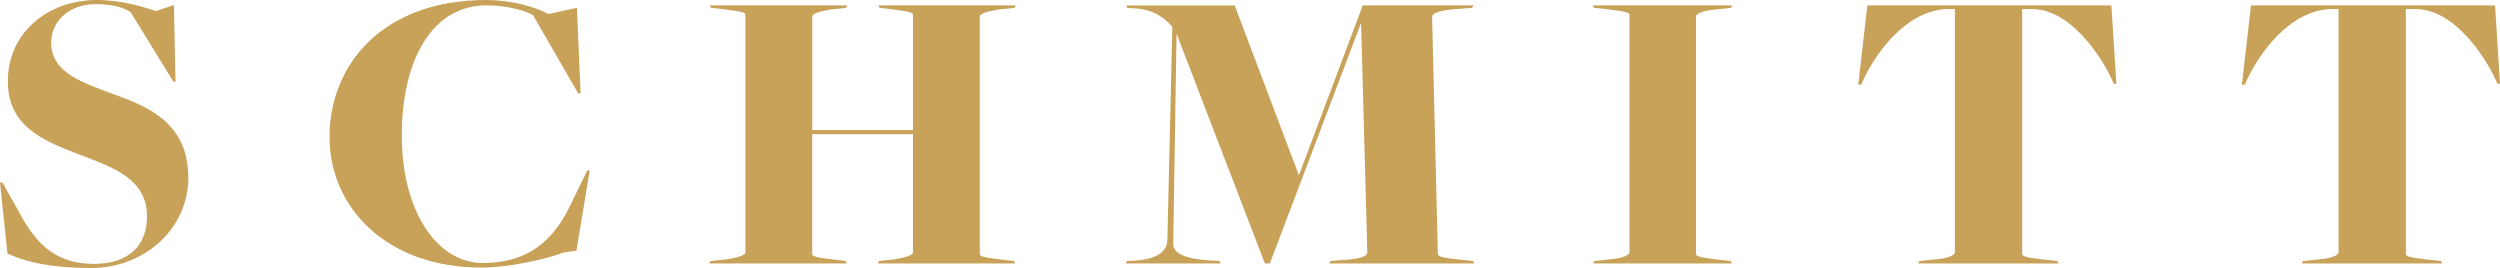 <svg viewBox="0 0 762.55 81.75" xmlns="http://www.w3.org/2000/svg" data-name="Ebene 2" id="Ebene_2">
  <g data-name="Ebene 1" id="Ebene_1-2">
    <g>
      <path fill="#c8a259" d="M2.27,77.34L0,55.68h.76l6.8,12.09c4.91,8.06,10.83,12.72,21.16,12.72s16.12-5.42,16.12-14.49c0-11.71-10.83-15.11-21.04-19.02C12.97,42.83,2.39,38.42,2.39,24.81,2.39,9.83,14.74,0,29.6,0c7.18,0,14.61,2.14,17.89,3.4l5.55-1.89.5,23.43h-.63L39.81,3.65c-2.02-1.26-5.17-2.39-10.71-2.39-7.93,0-13.48,5.17-13.48,11.71,0,9.32,9.57,12.22,19.65,16,10.96,3.91,22.17,9.19,22.17,25.32,0,14.99-12.85,27.46-29.73,27.46-11.46,0-19.4-1.64-25.44-4.41Z"></path>
      <path fill="#c8a259" d="M100.51,41.82C100.51,19.65,116.76,0,148.38,0c7.43,0,14.74,2.02,18.9,4.28l8.69-1.89,1.13,26.07h-.76l-13.73-23.81c-2.14-1.38-8.06-3.02-14.23-3.02-16.38,0-25.82,16.37-25.82,39.67s10.83,38.92,24.69,38.92,21.79-6.8,27.21-18.64l4.66-9.58h.75l-4.03,24.44-4.16.63c-4.53,1.89-16.5,4.54-24.81,4.54-29.1,0-46.36-18.39-46.36-39.81Z"></path>
      <path fill="#c8a259" d="M216.77,79.61l4.79-.5c4.16-.63,5.8-1.39,5.8-2.14V4.66c0-.88-.76-1.13-7.06-1.89l-3.4-.38-.38-.75h41.94l-.38.75-4.54.51c-4.16.63-5.79,1.38-5.79,2.14v34.64h30.73V4.66c0-.88-.76-1.13-7.06-1.89l-3.15-.38-.38-.75h41.94l-.38.75-4.79.51c-4.16.63-5.8,1.38-5.8,2.14v72.3c0,.88.76,1.14,7.06,1.89l3.4.38.38.76h-41.95l.38-.76,4.53-.5c4.16-.63,5.8-1.39,5.8-2.14v-36.03h-30.73v36.4c0,.88.75,1.14,7.05,1.89l3.15.38.38.76h-41.95l.38-.76Z"></path>
      <path fill="#c8a259" d="M343.74,79.61l2.39-.12c8.56-.51,9.95-4.03,9.95-6.55l1.51-64.74c-3.15-3.65-6.43-5.04-10.08-5.54l-3.65-.25-.38-.75h33.13l19.52,51.64h.13L415.66,1.64h33.76l-.38.75-6.3.51c-4.16.38-5.92,1.38-5.92,2.14l1.76,72.3c0,.88.76,1.26,7.06,1.89l3.65.38.38.76h-44.21l.38-.76,6.05-.5c4.16-.38,5.17-1.39,5.17-2.14l-1.89-69.66h-.13l-27.71,73.06h-1.51l-26.83-69.79h-.12l-1.01,63.86c0,2.14,2.02,4.53,11.84,5.04l2.27.12.38.76h-28.97l.38-.76Z"></path>
      <path fill="#c8a259" d="M486.32,79.61l4.79-.5c4.16-.38,5.92-1.39,5.92-2.14V4.66c0-.88-.88-1.13-7.18-1.89l-3.65-.38-.38-.75h42.57l-.38.75-4.79.51c-4.16.38-5.92,1.38-5.92,2.14v72.3c0,.88.88,1.14,7.18,1.89l3.4.38.38.76h-42.32l.38-.76Z"></path>
      <path fill="#c8a259" d="M585.45,79.61l5.04-.5c4.16-.38,5.79-1.39,5.79-2.14V2.77h-2.9c-12.72.88-21.54,14.23-24.81,21.16l-.88,1.89h-.88l2.77-24.18h74.44l1.51,23.93h-.76l-.88-1.89c-2.9-6.17-12.22-20.91-24.06-20.91h-3.02v74.57c0,.88.76,1.14,7.06,1.89l3.65.38.38.76h-42.83l.38-.76Z"></path>
      <path fill="#c8a259" d="M702.46,79.61l5.04-.5c4.16-.38,5.8-1.39,5.8-2.14V2.77h-2.9c-12.72.88-21.54,14.23-24.81,21.16l-.88,1.89h-.88l2.77-24.18h74.44l1.51,23.93h-.75l-.88-1.89c-2.9-6.17-12.22-20.91-24.06-20.91h-3.02v74.57c0,.88.76,1.14,7.05,1.89l3.66.38.38.76h-42.83l.38-.76Z"></path>
    </g>
  </g>
</svg>